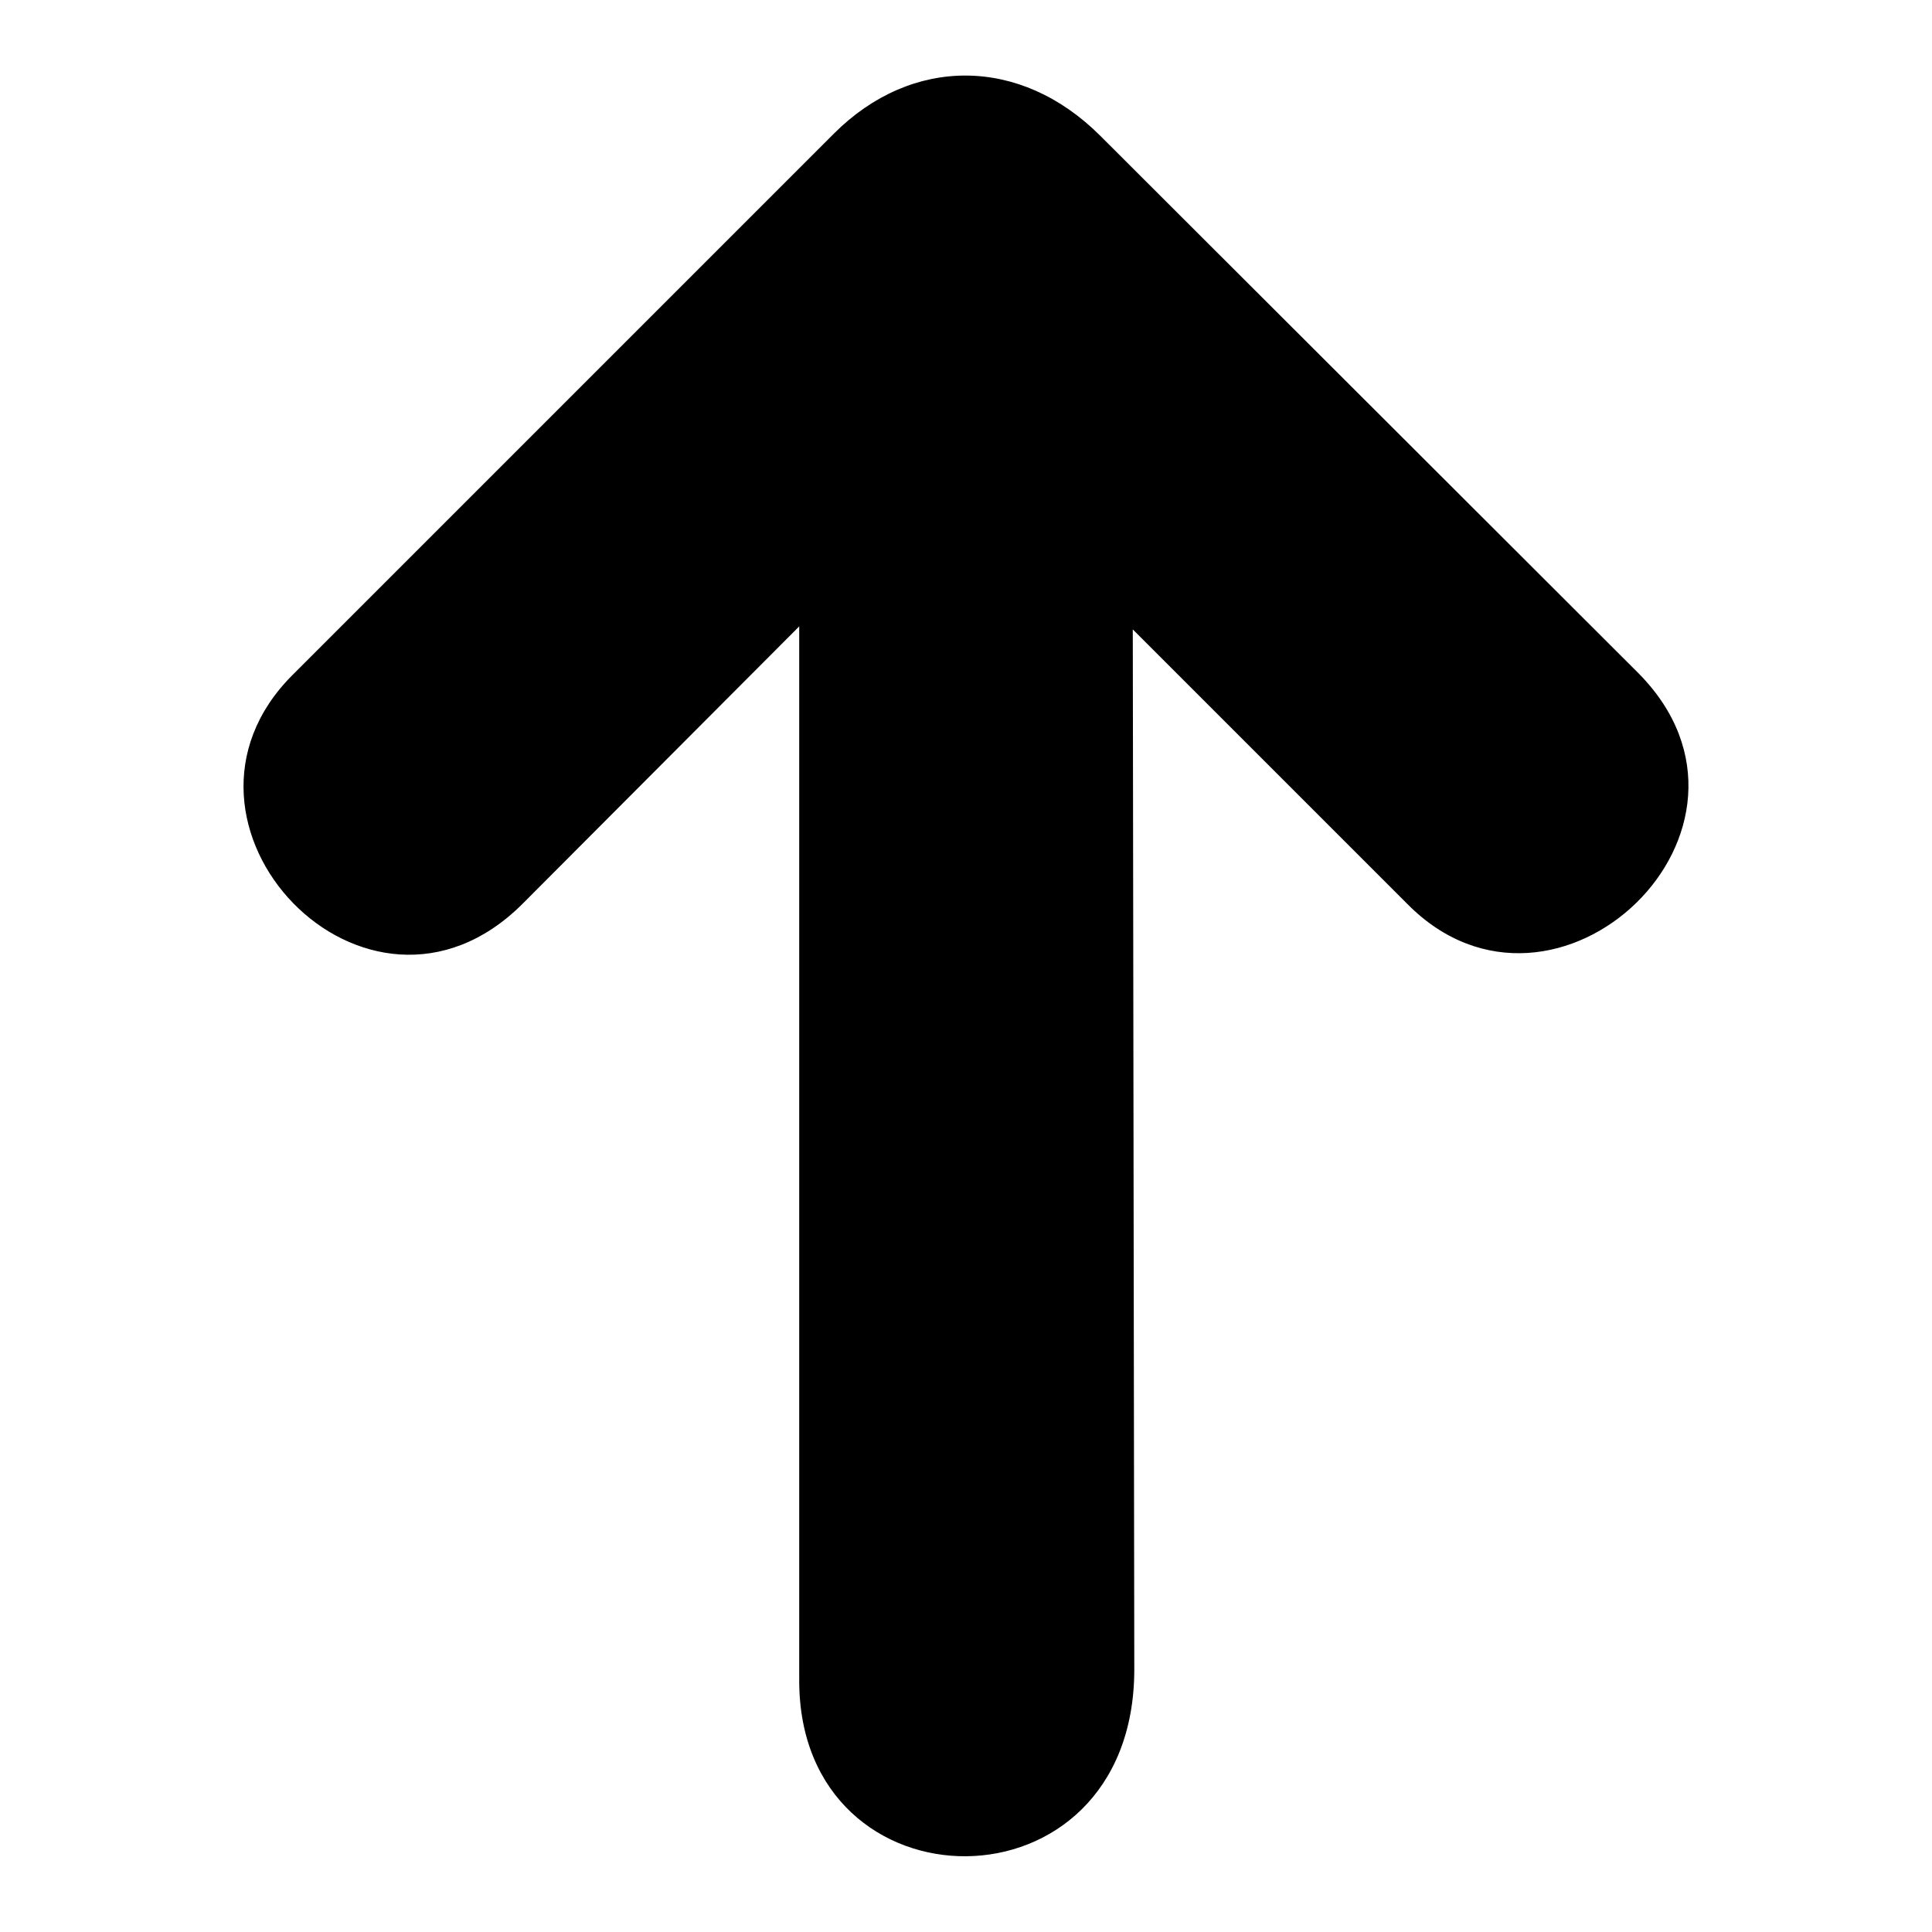 <?xml version="1.0" encoding="utf-8"?>
<!-- Svg Vector Icons : http://www.onlinewebfonts.com/icon -->
<!DOCTYPE svg PUBLIC "-//W3C//DTD SVG 1.1//EN" "http://www.w3.org/Graphics/SVG/1.1/DTD/svg11.dtd">
<svg version="1.1" xmlns="http://www.w3.org/2000/svg" xmlns:xlink="http://www.w3.org/1999/xlink" x="0px" y="0px" viewBox="0 0 256 256" enable-background="new 0 0 256 256" xml:space="preserve">
<g><g><path fill="#000000" d="M110.5,17.7L38.8,89.4c-19.8,19.7,9.8,50.9,30.4,30.4L105.9,83v139.7c0,31,44.3,31.5,44.4-1.4l-0.2-137.9l36.4,36.4c19.6,19.8,51-10,30.6-30.6L145.8,18C135.2,7.4,120.8,7.4,110.5,17.7z"/></g></g>
</svg>